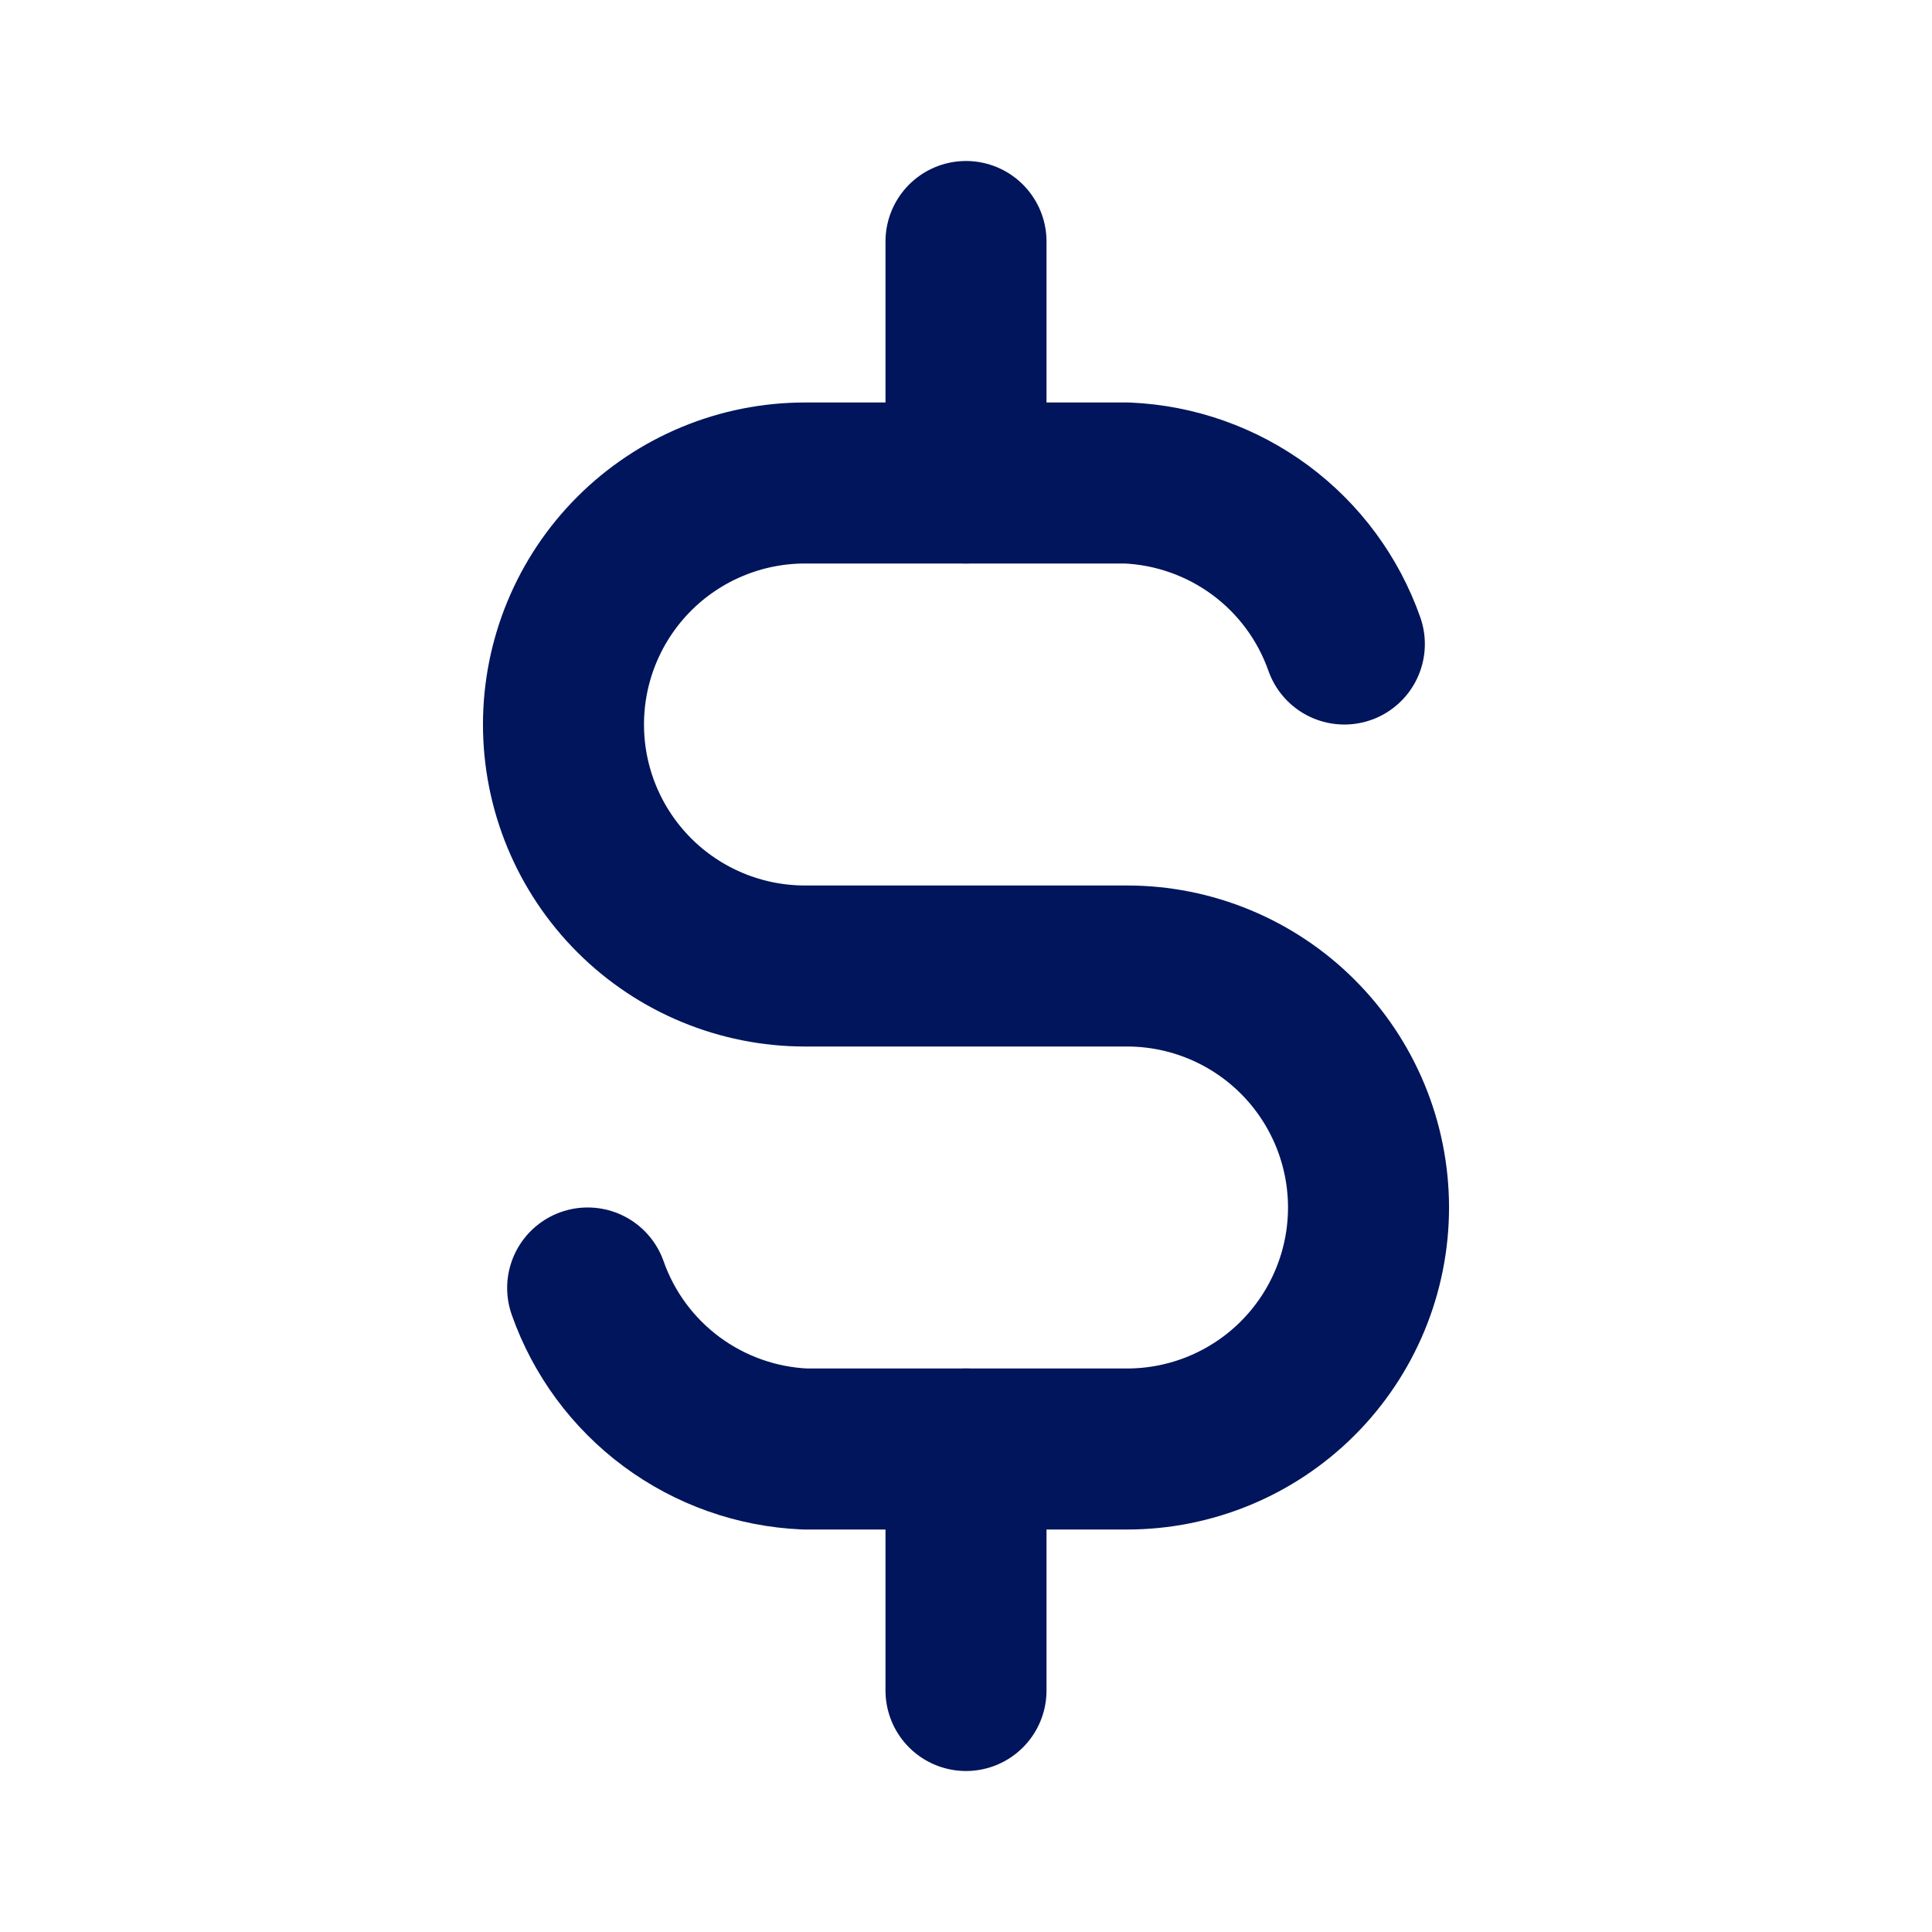 <svg width="35" height="35" viewBox="0 0 35 35" fill="none" xmlns="http://www.w3.org/2000/svg">
<g clip-path="url(#clip0_15691_8389)">
<path d="M24.354 11.667C24.064 10.843 23.534 10.125 22.832 9.605C22.13 9.086 21.289 8.788 20.417 8.75H14.583C13.423 8.75 12.31 9.211 11.49 10.031C10.669 10.852 10.208 11.965 10.208 13.125C10.208 14.285 10.669 15.398 11.49 16.219C12.31 17.039 13.423 17.5 14.583 17.5H20.417C21.577 17.5 22.69 17.961 23.51 18.781C24.331 19.602 24.792 20.715 24.792 21.875C24.792 23.035 24.331 24.148 23.51 24.969C22.69 25.789 21.577 26.25 20.417 26.25H14.583C13.711 26.212 12.87 25.914 12.168 25.395C11.466 24.875 10.936 24.157 10.646 23.333" stroke="#00155B" stroke-width="2.917" stroke-linecap="round" stroke-linejoin="round"/>
<path d="M17.5 4.375V8.75M17.5 26.25V30.625" stroke="#00155B" stroke-width="2.917" stroke-linecap="round" stroke-linejoin="round"/>
</g>
<defs>
<clipPath id="clip0_15691_8389">
<rect width="35" height="35" fill="white"/>
</clipPath>
</defs>
</svg>
